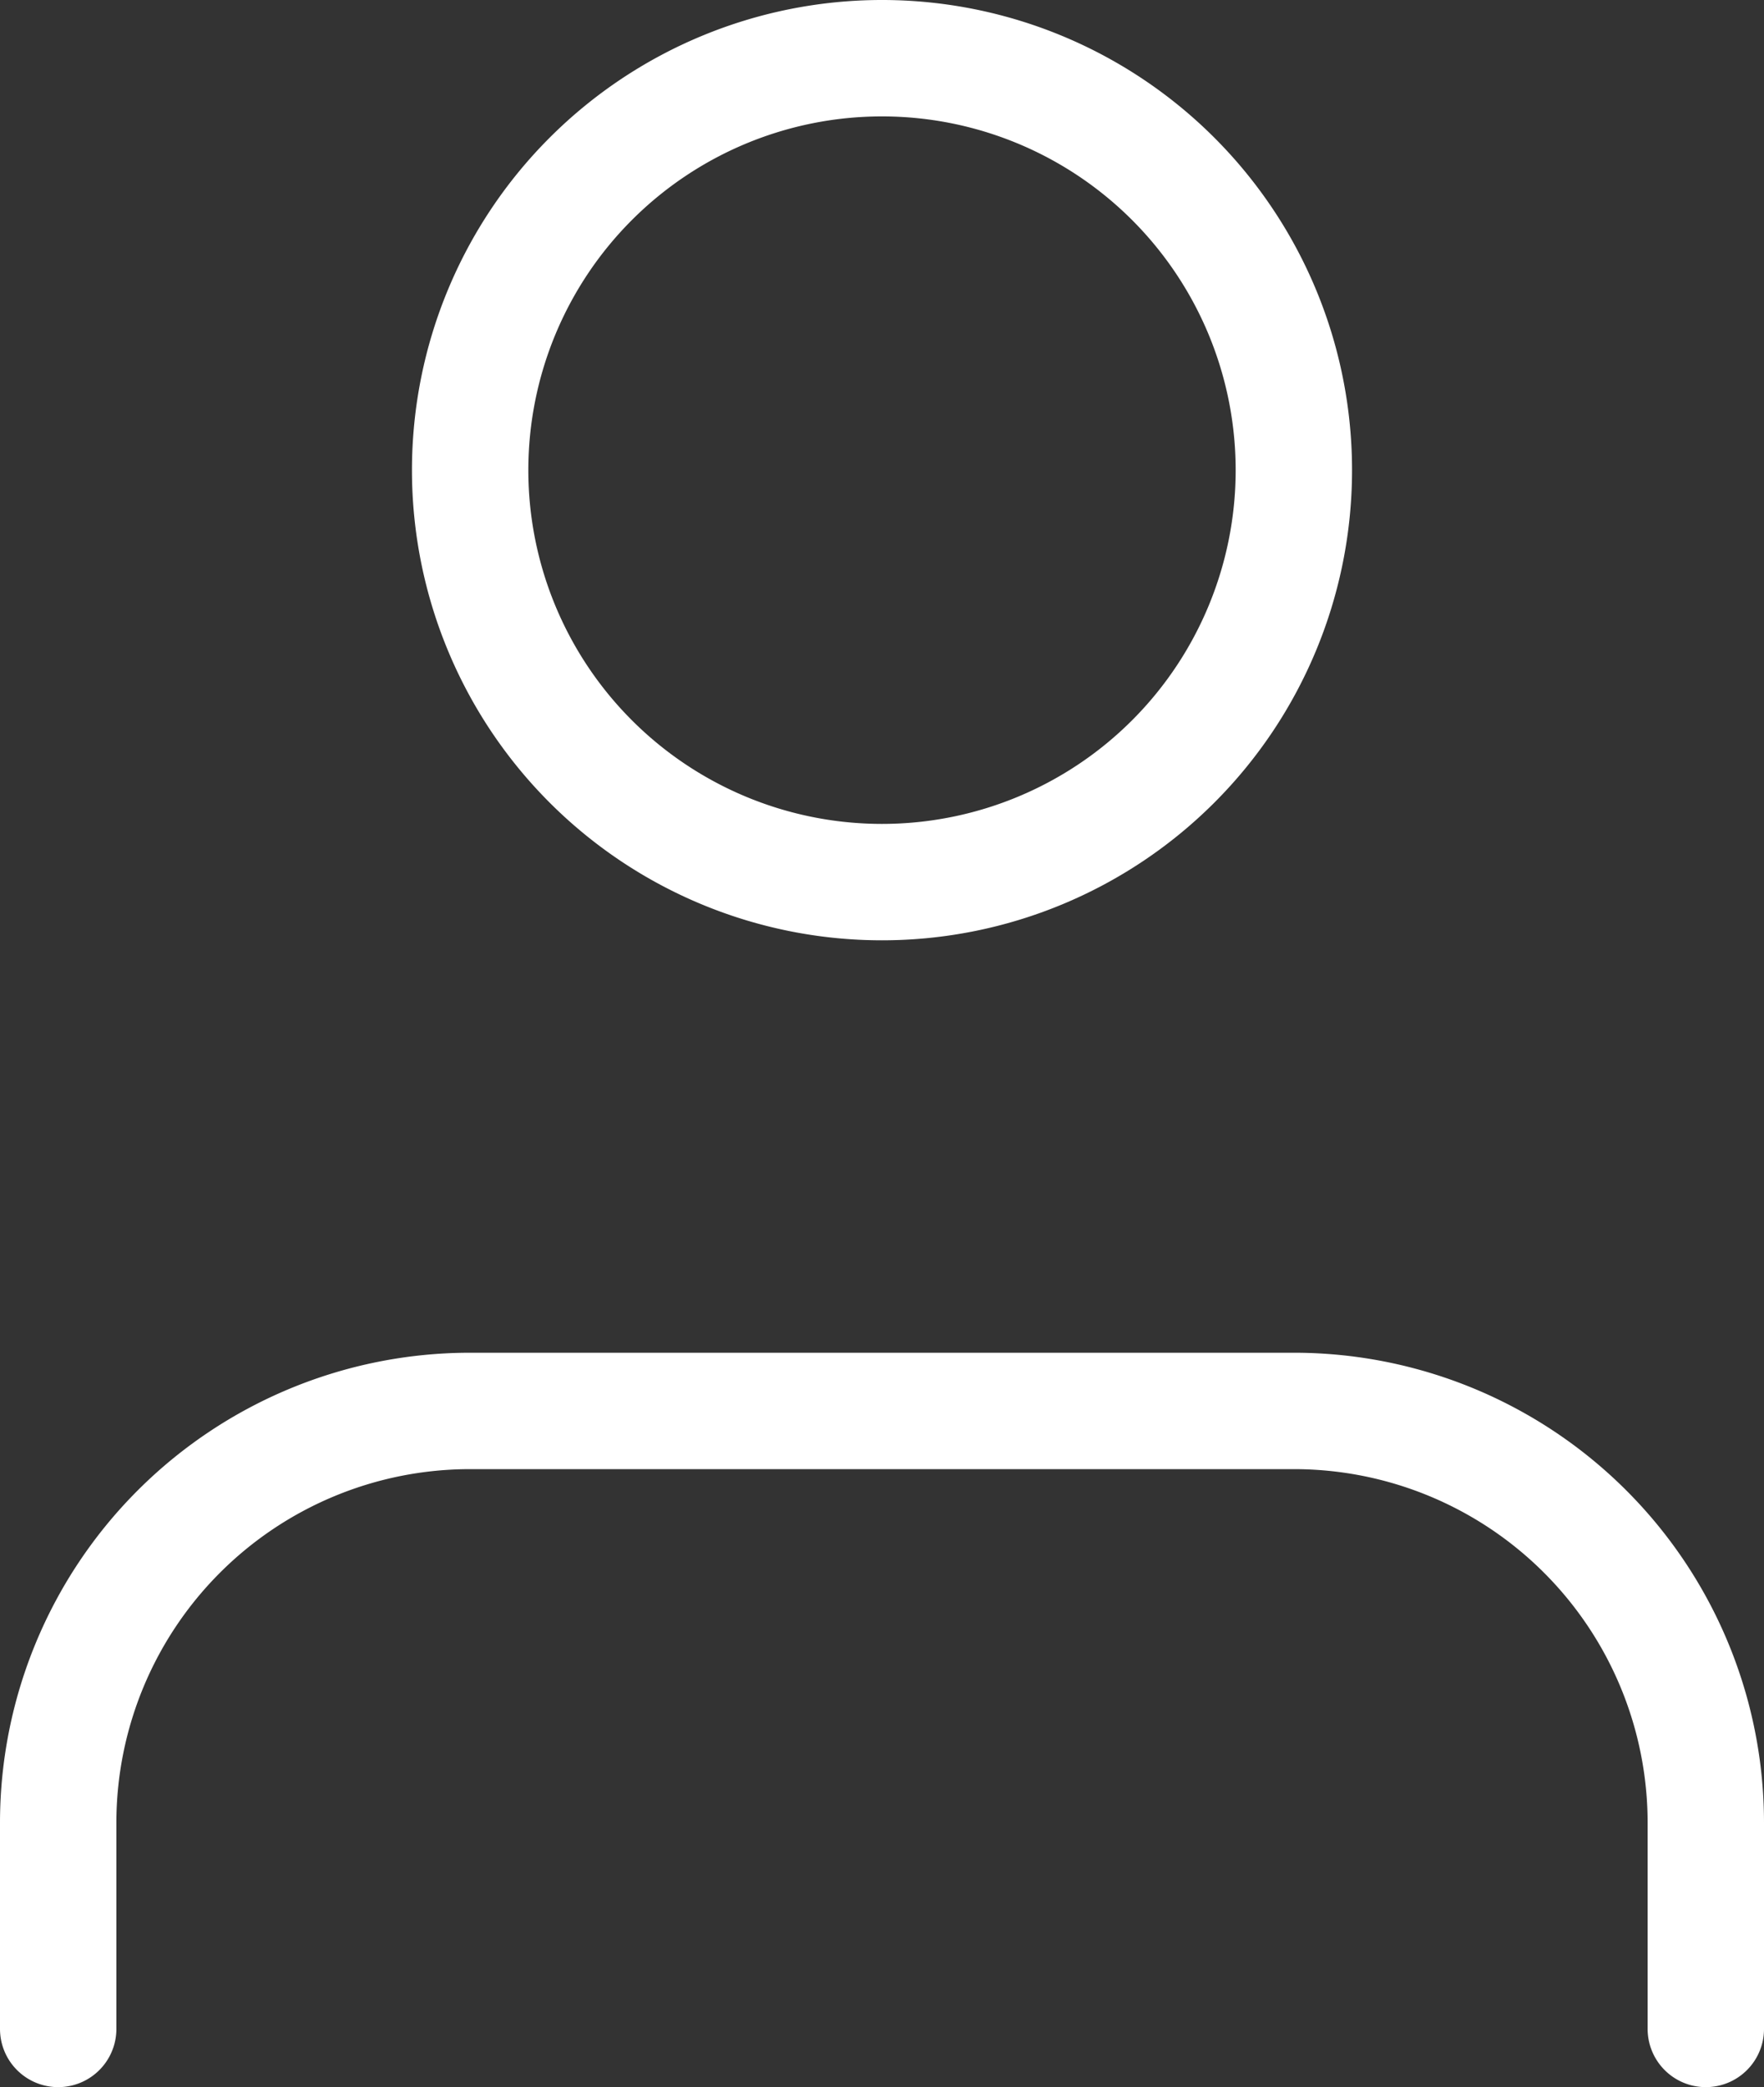<svg xmlns="http://www.w3.org/2000/svg" width="15.158" height="17.93" viewBox="0 0 15.158 17.93"><rect x="0" y="0" width="15.158" height="17.93" fill="#333333" stroke="none"/><g transform="translate(0.5 0.5)"><path d="M20.158,27.809v-1.77A3.539,3.539,0,0,0,16.618,22.5H9.539A3.539,3.539,0,0,0,6,26.039v1.77" transform="translate(-6 -10.879)" fill="none" stroke="#fff" stroke-linecap="round" stroke-linejoin="round" stroke-width="1"/><path d="M19.079,8.039A3.539,3.539,0,1,1,15.539,4.5,3.539,3.539,0,0,1,19.079,8.039Z" transform="translate(-8.461 -4.5)" fill="none" stroke="#fff" stroke-linecap="round" stroke-linejoin="round" stroke-width="1"/></g></svg>